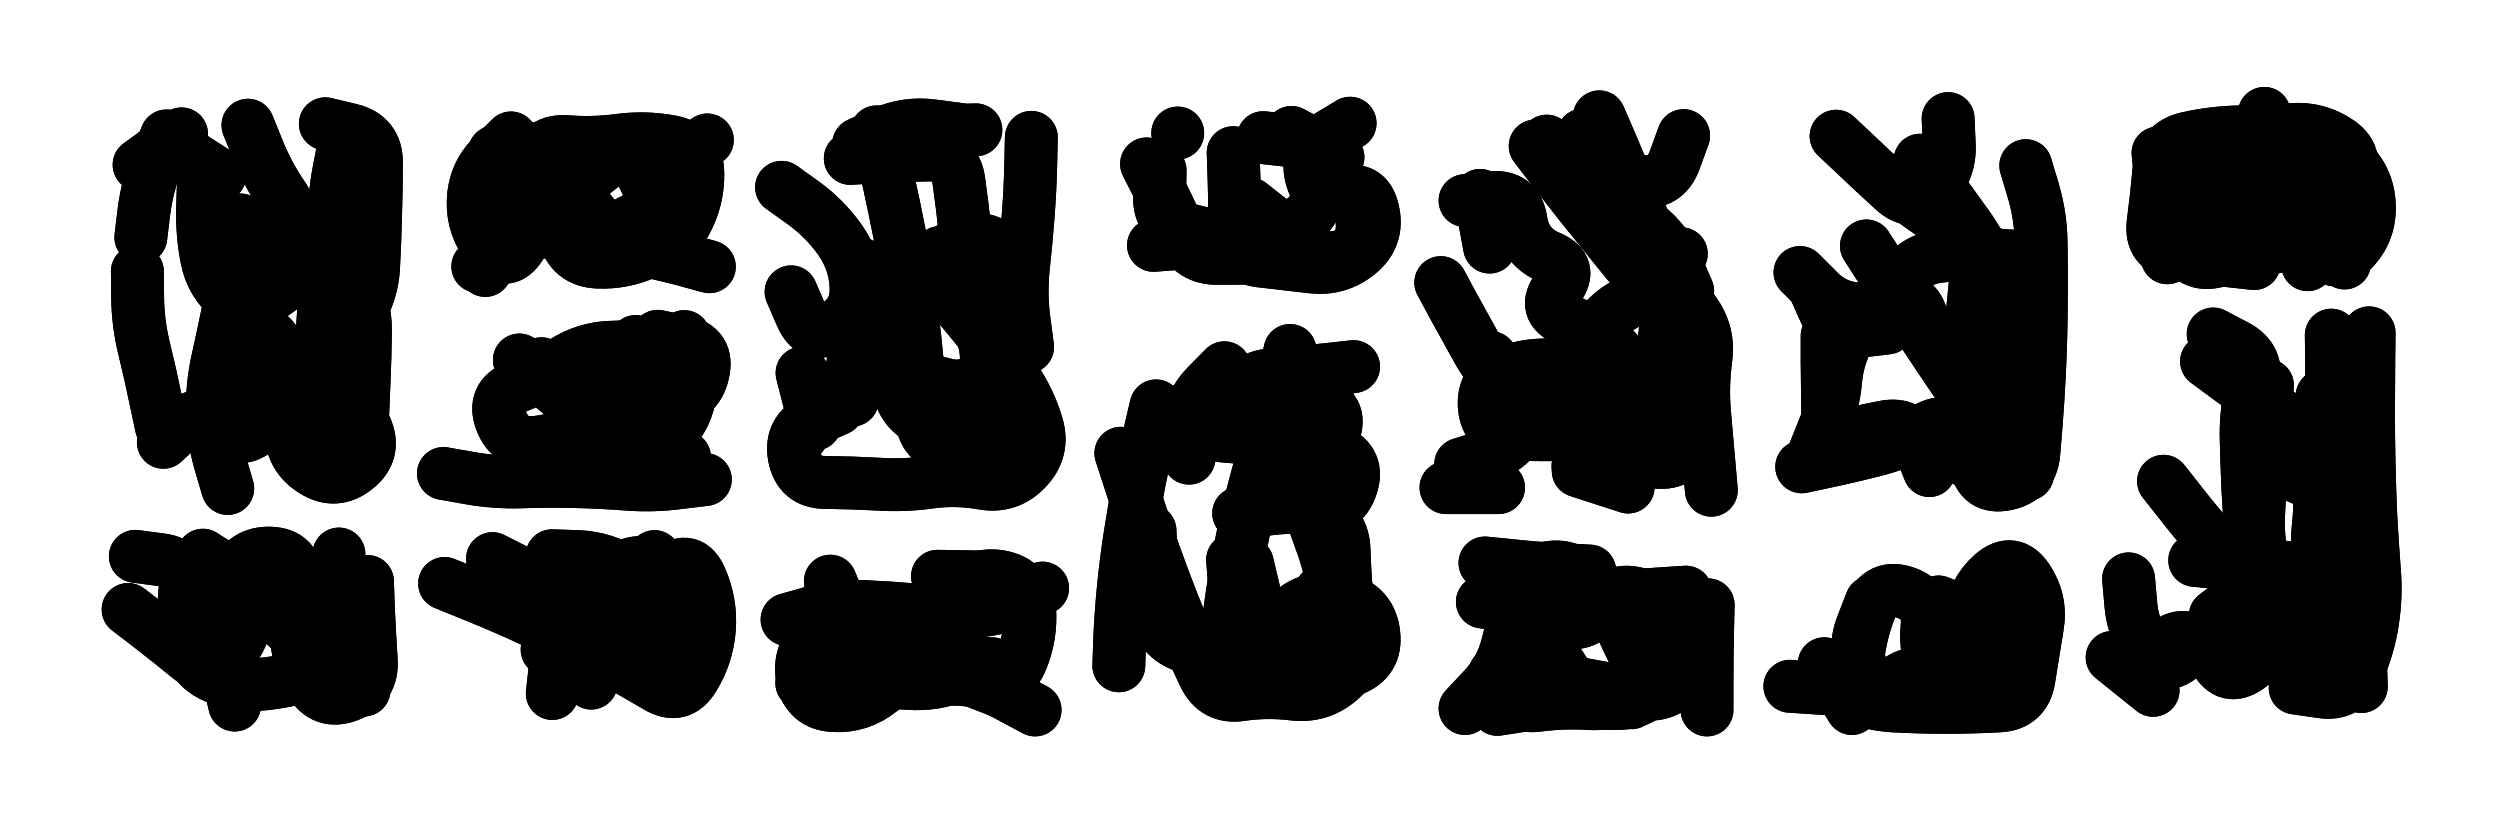 <svg xmlns="http://www.w3.org/2000/svg" viewBox="0 0 8658 2886"><title>Infinite Scribble #2879</title><defs><filter id="piece_2879_3_1_filter" x="-100" y="-100" width="8858" height="3086" filterUnits="userSpaceOnUse"><feTurbulence result="lineShape_distorted_turbulence" type="turbulence" baseFrequency="27322e-6" numOctaves="3"/><feGaussianBlur in="lineShape_distorted_turbulence" result="lineShape_distorted_turbulence_smoothed" stdDeviation="10980e-3"/><feDisplacementMap in="SourceGraphic" in2="lineShape_distorted_turbulence_smoothed" result="lineShape_distorted_results_shifted" scale="7320e-2" xChannelSelector="R" yChannelSelector="G"/><feOffset in="lineShape_distorted_results_shifted" result="lineShape_distorted" dx="-1830e-2" dy="-1830e-2"/><feGaussianBlur in="lineShape_distorted" result="lineShape_1" stdDeviation="9150e-3"/><feColorMatrix in="lineShape_1" result="lineShape" type="matrix" values="1 0 0 0 0  0 1 0 0 0  0 0 1 0 0  0 0 0 10980e-3 -5490e-3"/><feGaussianBlur in="lineShape" result="shrank_blurred" stdDeviation="11100e-3"/><feColorMatrix in="shrank_blurred" result="shrank" type="matrix" values="1 0 0 0 0 0 1 0 0 0 0 0 1 0 0 0 0 0 9405e-3 -5880e-3"/><feColorMatrix in="lineShape" result="border_filled" type="matrix" values="0.5 0 0 0 -0.15  0 0.5 0 0 -0.15  0 0 0.5 0 -0.15  0 0 0 1 0"/><feComposite in="border_filled" in2="shrank" result="border" operator="out"/><feColorMatrix in="lineShape" result="adjustedColor" type="matrix" values="0.95 0 0 0 -0.05  0 0.95 0 0 -0.05  0 0 0.95 0 -0.05  0 0 0 1 0"/><feMorphology in="lineShape" result="frost1_shrink" operator="erode" radius="18300e-3"/><feColorMatrix in="frost1_shrink" result="frost1" type="matrix" values="2 0 0 0 0.05  0 2 0 0 0.05  0 0 2 0 0.05  0 0 0 0.5 0"/><feMorphology in="lineShape" result="frost2_shrink" operator="erode" radius="54900e-3"/><feColorMatrix in="frost2_shrink" result="frost2" type="matrix" values="2 0 0 0 0.35  0 2 0 0 0.35  0 0 2 0 0.35  0 0 0 0.5 0"/><feMerge result="shapes_linestyle_colors"><feMergeNode in="frost1"/><feMergeNode in="frost2"/></feMerge><feTurbulence result="shapes_linestyle_linestyle_turbulence" type="turbulence" baseFrequency="163e-3" numOctaves="2"/><feDisplacementMap in="shapes_linestyle_colors" in2="shapes_linestyle_linestyle_turbulence" result="frost" scale="-122000e-3" xChannelSelector="R" yChannelSelector="G"/><feMerge result="shapes_linestyle"><feMergeNode in="adjustedColor"/><feMergeNode in="frost"/></feMerge><feComposite in="shapes_linestyle" in2="shrank" result="shapes_linestyle_cropped" operator="atop"/><feComposite in="border" in2="shapes_linestyle_cropped" result="shapes" operator="over"/></filter><filter id="piece_2879_3_1_shadow" x="-100" y="-100" width="8858" height="3086" filterUnits="userSpaceOnUse"><feColorMatrix in="SourceGraphic" result="result_blackened" type="matrix" values="0 0 0 0 0  0 0 0 0 0  0 0 0 0 0  0 0 0 0.8 0"/><feGaussianBlur in="result_blackened" result="result_blurred" stdDeviation="54900e-3"/><feComposite in="SourceGraphic" in2="result_blurred" result="result" operator="over"/></filter><filter id="piece_2879_3_1_overall" x="-100" y="-100" width="8858" height="3086" filterUnits="userSpaceOnUse"><feTurbulence result="background_texture_bumps" type="fractalNoise" baseFrequency="52e-3" numOctaves="3"/><feDiffuseLighting in="background_texture_bumps" result="background_texture" surfaceScale="1" diffuseConstant="2" lighting-color="#aaa"><feDistantLight azimuth="225" elevation="20"/></feDiffuseLighting><feColorMatrix in="background_texture" result="background_texturelightened" type="matrix" values="0.6 0 0 0 0.8  0 0.6 0 0 0.8  0 0 0.6 0 0.8  0 0 0 1 0"/><feColorMatrix in="SourceGraphic" result="background_darkened" type="matrix" values="2 0 0 0 -1  0 2 0 0 -1  0 0 2 0 -1  0 0 0 1 0"/><feMorphology in="background_darkened" result="background_glow_1_thicken" operator="dilate" radius="0"/><feColorMatrix in="background_glow_1_thicken" result="background_glow_1_thicken_colored" type="matrix" values="0 0 0 0 0  0 0 0 0 0  0 0 0 0 0  0 0 0 0.7 0"/><feGaussianBlur in="background_glow_1_thicken_colored" result="background_glow_1" stdDeviation="76400e-3"/><feMorphology in="background_darkened" result="background_glow_2_thicken" operator="dilate" radius="0"/><feColorMatrix in="background_glow_2_thicken" result="background_glow_2_thicken_colored" type="matrix" values="0 0 0 0 0  0 0 0 0 0  0 0 0 0 0  0 0 0 0 0"/><feGaussianBlur in="background_glow_2_thicken_colored" result="background_glow_2" stdDeviation="0"/><feComposite in="background_glow_1" in2="background_glow_2" result="background_glow" operator="out"/><feBlend in="background_glow" in2="background_texturelightened" result="background" mode="normal"/></filter><clipPath id="piece_2879_3_1_clip"><rect x="0" y="0" width="8658" height="2886"/></clipPath><g id="layer_5" filter="url(#piece_2879_3_1_filter)" stroke-width="183" stroke-linecap="round" fill="none"><path d="M 1249 1417 Q 1249 1417 1285 1500 Q 1322 1584 1251 1640 Q 1180 1697 1103 1648 Q 1026 1600 1026 1509 Q 1027 1418 1029 1327 Q 1032 1236 1120 1212 Q 1208 1189 1257 1112 Q 1307 1036 1312 945 Q 1317 854 1319 763 Q 1322 672 1322 581 Q 1322 490 1233 468 L 1145 447 M 877 452 Q 877 452 911 536 Q 945 621 996 696 Q 1048 771 1026 859 Q 1005 948 917 972 Q 829 997 810 1086 Q 792 1175 772 1264 Q 752 1353 754 1444 Q 756 1535 781 1622 L 807 1710" stroke="hsl(153,100%,41%)"/><path d="M 1808 673 Q 1808 673 1887 717 Q 1967 761 2043 810 Q 2120 859 2209 877 Q 2299 895 2387 918 L 2475 942 M 1699 955 L 1699 955 M 2323 613 L 2468 503" stroke="hsl(196,100%,46%)"/><path d="M 3247 974 Q 3247 974 3307 1042 Q 3367 1110 3423 1181 Q 3479 1253 3531 1327 Q 3583 1402 3609 1489 Q 3636 1576 3573 1642 Q 3511 1708 3421 1692 Q 3331 1676 3240 1688 Q 3150 1701 3059 1695 Q 2968 1690 2877 1689 Q 2786 1689 2769 1599 Q 2753 1510 2836 1472 L 2919 1435 M 2725 667 Q 2725 667 2799 720 Q 2873 773 2926 847 Q 2979 921 2983 1012 Q 2987 1103 2909 1149 Q 2831 1196 2794 1112 L 2758 1029" stroke="hsl(247,100%,57%)"/><path d="M 4289 547 Q 4289 547 4292 638 Q 4295 729 4293 820 Q 4292 911 4382 922 Q 4473 933 4563 943 Q 4654 953 4724 895 Q 4794 837 4773 748 Q 4753 659 4666 688 Q 4580 717 4559 628 Q 4538 539 4616 492 L 4694 445" stroke="hsl(270,100%,55%)"/><path d="M 5517 578 Q 5517 578 5568 653 Q 5620 728 5672 802 Q 5725 877 5778 951 Q 5831 1025 5885 1098 Q 5939 1172 5926 1262 Q 5914 1352 5921 1443 Q 5929 1534 5937 1625 L 5945 1716 M 5484 1649 L 5657 1705 M 5208 1707 L 5026 1707 M 5008 997 Q 5008 997 5051 1077 Q 5095 1157 5139 1236 Q 5183 1316 5264 1357 Q 5345 1399 5436 1391 Q 5527 1384 5598 1328 Q 5670 1272 5597 1217 Q 5525 1162 5441 1125 Q 5358 1089 5413 1016 Q 5468 944 5384 909 Q 5300 874 5286 784 Q 5273 694 5182 703 L 5092 713" stroke="hsl(342,100%,47%)"/><path d="M 7034 592 Q 7034 592 7060 679 Q 7086 767 7087 858 Q 7089 949 7088 1040 Q 7088 1131 7085 1222 Q 7082 1313 7076 1404 Q 7070 1495 7062 1586 Q 7055 1677 6965 1695 Q 6876 1713 6860 1623 Q 6844 1533 6831 1442 Q 6819 1352 6831 1261 Q 6843 1171 6851 1080 L 6860 989 M 6377 490 Q 6377 490 6443 552 Q 6509 615 6576 676 Q 6643 738 6708 674 Q 6773 611 6769 520 L 6765 429" stroke="hsl(18,100%,50%)"/><path d="M 8098 516 Q 8098 516 8161 581 Q 8224 647 8224 738 Q 8224 829 8158 891 Q 8092 954 8053 871 Q 8014 789 7944 847 Q 7875 906 7820 833 Q 7766 761 7779 671 Q 7793 581 7826 496 L 7860 411" stroke="hsl(35,100%,52%)"/><path d="M 1554 1658 Q 1554 1658 1644 1674 Q 1734 1690 1825 1687 Q 1916 1684 2007 1686 Q 2098 1688 2189 1695 Q 2280 1702 2370 1690 L 2461 1679 M 2070 1394 Q 2070 1394 2160 1404 Q 2251 1415 2342 1407 Q 2433 1399 2453 1310 Q 2474 1221 2385 1202 L 2296 1183" stroke="hsl(220,100%,52%)"/><path d="M 4486 1232 Q 4486 1232 4465 1321 Q 4445 1410 4420 1497 Q 4395 1585 4371 1673 Q 4347 1761 4327 1850 Q 4308 1939 4293 2029 Q 4278 2119 4268 2209 Q 4259 2300 4348 2318 Q 4438 2337 4527 2354 Q 4617 2371 4702 2337 Q 4787 2304 4776 2213 Q 4766 2123 4679 2095 L 4592 2068 M 4022 1424 Q 4022 1424 4001 1513 Q 3981 1602 3963 1691 Q 3946 1781 3932 1871 Q 3918 1961 3909 2051 Q 3900 2142 3896 2233 L 3893 2324" stroke="hsl(312,100%,52%)"/><path d="M 7967 2401 Q 7967 2401 8057 2414 Q 8147 2428 8184 2344 Q 8221 2261 8235 2171 Q 8249 2081 8241 1990 Q 8234 1899 8229 1808 Q 8225 1717 8223 1626 Q 8221 1535 8221 1444 Q 8222 1353 8222 1262 L 8223 1171 M 7690 2151 Q 7690 2151 7762 2096 Q 7835 2042 7904 2101 L 7974 2160 M 7333 2295 L 7475 2409" stroke="hsl(55,100%,49%)"/><path d="M 1291 2032 Q 1291 2032 1294 2123 Q 1298 2214 1304 2305 Q 1310 2396 1224 2427 Q 1139 2459 1092 2380 Q 1046 2302 1045 2211 Q 1044 2120 1045 2029 Q 1046 1938 955 1934 Q 864 1931 831 2016 Q 799 2101 794 2192 Q 789 2283 810 2371 L 831 2460" stroke="hsl(205,100%,46%)"/><path d="M 1558 2039 Q 1558 2039 1642 2073 Q 1727 2107 1810 2144 Q 1893 2182 1974 2222 Q 2056 2263 2136 2306 Q 2216 2350 2294 2396 Q 2373 2443 2420 2365 Q 2468 2288 2475 2197 Q 2482 2106 2445 2022 Q 2409 1939 2336 1994 Q 2264 2049 2188 1999 Q 2112 1950 2021 1946 L 1930 1943" stroke="hsl(244,100%,55%)"/><path d="M 3443 2391 L 3603 2477 M 3139 2354 Q 3139 2354 3067 2410 Q 2996 2467 2905 2462 Q 2814 2457 2797 2367 Q 2781 2278 2851 2220 Q 2921 2162 3011 2152 Q 3102 2143 3193 2139 Q 3284 2135 3375 2135 Q 3466 2136 3547 2095 L 3629 2055" stroke="hsl(280,100%,56%)"/><path d="M 5934 2113 Q 5934 2113 5932 2204 Q 5930 2295 5930 2386 L 5930 2477 M 5389 2272 Q 5389 2272 5438 2348 Q 5488 2425 5578 2438 L 5668 2452 M 5161 1968 Q 5161 1968 5251 1977 Q 5342 1987 5433 1991 L 5524 1996" stroke="hsl(16,100%,48%)"/><path d="M 6323 2375 Q 6323 2375 6404 2416 Q 6485 2458 6576 2463 Q 6667 2468 6758 2468 Q 6849 2468 6940 2463 Q 7031 2459 7045 2369 Q 7059 2279 7074 2189 Q 7090 2099 7039 2023 Q 6988 1948 6919 2007 Q 6851 2067 6842 2158 L 6834 2249" stroke="hsl(40,100%,49%)"/></g><g id="layer_4" filter="url(#piece_2879_3_1_filter)" stroke-width="183" stroke-linecap="round" fill="none"><path d="M 851 780 Q 851 780 936 812 Q 1022 844 1105 881 Q 1188 918 1236 995 Q 1285 1072 1284 1163 Q 1283 1254 1279 1345 Q 1276 1436 1270 1527 Q 1264 1618 1175 1638 Q 1086 1658 1069 1568 Q 1052 1479 1036 1389 Q 1021 1299 980 1217 Q 940 1136 865 1188 L 790 1240 M 506 840 Q 506 840 517 749 Q 529 659 562 574 L 595 489" stroke="hsl(190,100%,44%)"/><path d="M 2054 741 Q 2054 741 2111 811 Q 2168 882 2259 875 Q 2350 868 2393 788 Q 2437 708 2435 617 Q 2433 526 2343 509 Q 2254 492 2163 504 Q 2073 516 1982 509 Q 1891 502 1866 589 Q 1841 677 1838 768 Q 1836 859 1754 900 L 1673 941" stroke="hsl(219,100%,53%)"/><path d="M 3054 475 Q 3054 475 3076 563 Q 3098 652 3116 741 Q 3135 830 3150 920 Q 3165 1010 3176 1100 Q 3188 1191 3196 1282 Q 3205 1373 3210 1464 Q 3216 1555 3306 1568 Q 3396 1581 3485 1598 L 3575 1616 M 2796 1310 L 2841 1487 M 3590 494 Q 3590 494 3588 585 Q 3586 676 3579 767 Q 3572 858 3562 948 Q 3553 1039 3565 1129 L 3577 1220" stroke="hsl(266,100%,60%)"/><path d="M 4036 609 Q 4036 609 4034 700 Q 4032 791 4121 811 Q 4210 832 4298 856 Q 4386 880 4473 906 Q 4561 932 4649 910 Q 4738 888 4736 797 Q 4734 706 4647 679 Q 4560 653 4600 571 L 4640 490" stroke="hsl(294,100%,56%)"/><path d="M 5483 1632 Q 5483 1632 5573 1621 Q 5664 1611 5755 1619 Q 5846 1628 5872 1541 Q 5899 1454 5879 1365 Q 5860 1276 5771 1296 Q 5682 1317 5599 1354 Q 5516 1392 5425 1401 Q 5335 1411 5293 1492 Q 5251 1573 5164 1599 L 5077 1626 M 5375 507 Q 5375 507 5443 567 Q 5511 627 5580 685 Q 5650 744 5721 801 Q 5792 858 5827 942 L 5863 1026" stroke="hsl(7,100%,49%)"/><path d="M 6532 631 Q 6532 631 6605 685 Q 6679 739 6754 790 Q 6829 842 6905 891 Q 6982 941 7003 1029 Q 7025 1118 7022 1209 Q 7019 1300 7013 1391 Q 7008 1482 7024 1571 L 7040 1661 M 6454 1515 Q 6454 1515 6543 1497 Q 6633 1479 6666 1563 L 6700 1648 M 6300 1011 Q 6300 1011 6337 1094 Q 6374 1177 6464 1165 L 6555 1154" stroke="hsl(31,100%,52%)"/><path d="M 7717 697 Q 7717 697 7808 702 Q 7899 707 7990 707 Q 8081 707 8137 636 Q 8194 565 8120 512 Q 8046 460 7955 467 Q 7864 474 7773 475 Q 7682 477 7593 497 Q 7504 518 7495 609 Q 7487 700 7475 790 Q 7464 881 7554 896 Q 7644 911 7734 921 L 7825 931" stroke="hsl(48,100%,53%)"/><path d="M 1893 1278 Q 1893 1278 1953 1345 Q 2014 1413 2070 1484 Q 2127 1555 2218 1560 Q 2309 1566 2363 1493 Q 2417 1420 2408 1329 Q 2399 1238 2309 1219 L 2220 1201" stroke="hsl(243,100%,57%)"/><path d="M 3900 1588 Q 3900 1588 3928 1674 Q 3956 1761 3985 1847 Q 4014 1934 4046 2019 Q 4078 2105 4113 2189 Q 4149 2273 4188 2355 Q 4227 2438 4317 2424 Q 4407 2411 4497 2422 Q 4588 2433 4657 2374 Q 4727 2316 4736 2225 Q 4746 2135 4660 2104 Q 4575 2073 4502 2128 L 4430 2183 M 4308 1796 Q 4308 1796 4398 1783 Q 4488 1770 4578 1779 Q 4669 1789 4698 1703 Q 4728 1617 4645 1580 Q 4562 1543 4471 1546 Q 4380 1550 4301 1504 Q 4223 1458 4283 1389 Q 4343 1321 4434 1314 Q 4525 1308 4615 1298 L 4706 1288" stroke="hsl(357,100%,51%)"/><path d="M 7906 1641 Q 7906 1641 7990 1676 Q 8074 1712 8133 1781 Q 8192 1850 8190 1941 Q 8189 2032 8189 2123 Q 8190 2214 8193 2305 L 8196 2396 M 7511 1685 Q 7511 1685 7567 1756 Q 7623 1828 7683 1896 Q 7743 1965 7807 2029 Q 7871 2094 7875 2185 Q 7880 2276 7805 2328 Q 7731 2380 7689 2299 Q 7647 2218 7583 2282 Q 7519 2347 7462 2276 Q 7406 2205 7398 2114 L 7390 2023" stroke="hsl(82,100%,52%)"/><path d="M 1197 2246 L 1279 2408 M 462 2129 Q 462 2129 534 2184 Q 606 2240 676 2297 Q 747 2355 809 2288 Q 871 2222 872 2131 Q 874 2040 797 1990 L 721 1941" stroke="hsl(228,100%,53%)"/><path d="M 2185 2330 Q 2185 2330 2267 2368 Q 2350 2407 2383 2322 Q 2417 2238 2408 2147 Q 2399 2056 2311 2030 Q 2224 2005 2146 2052 Q 2069 2100 2010 2169 Q 1952 2239 1941 2329 L 1931 2420" stroke="hsl(264,100%,57%)"/><path d="M 2795 2384 Q 2795 2384 2886 2376 Q 2977 2369 3068 2367 Q 3159 2365 3250 2367 Q 3341 2370 3432 2378 Q 3523 2386 3557 2301 Q 3591 2217 3584 2126 Q 3577 2035 3487 2016 Q 3398 1998 3341 2069 Q 3284 2140 3193 2131 Q 3102 2123 3011 2119 Q 2920 2115 2832 2139 L 2744 2164" stroke="hsl(305,100%,58%)"/><path d="M 5437 2376 Q 5437 2376 5526 2393 Q 5616 2410 5706 2421 Q 5797 2433 5847 2357 Q 5898 2282 5880 2192 Q 5862 2103 5772 2119 Q 5683 2136 5592 2148 Q 5502 2160 5496 2069 Q 5491 1978 5400 1982 Q 5309 1987 5285 2075 Q 5262 2163 5239 2251 Q 5217 2340 5154 2406 L 5092 2472" stroke="hsl(30,100%,51%)"/><path d="M 6217 2395 Q 6217 2395 6308 2401 Q 6399 2407 6490 2408 Q 6581 2409 6672 2405 Q 6763 2401 6853 2392 Q 6944 2383 6977 2298 Q 7010 2213 7020 2122 L 7031 2032" stroke="hsl(53,100%,49%)"/></g><g id="layer_3" filter="url(#piece_2879_3_1_filter)" stroke-width="183" stroke-linecap="round" fill="none"><path d="M 909 1309 Q 909 1309 997 1331 Q 1086 1353 1162 1402 Q 1239 1451 1229 1541 L 1220 1632 M 839 811 Q 839 811 911 866 Q 984 921 1061 872 Q 1138 824 1186 901 L 1235 978 M 494 958 Q 494 958 495 1049 Q 496 1140 518 1228 Q 540 1317 558 1406 L 577 1495 M 500 589 L 647 482" stroke="hsl(214,100%,52%)"/><path d="M 2112 884 Q 2112 884 2198 853 Q 2284 822 2326 741 Q 2369 661 2342 574 Q 2315 487 2231 521 Q 2147 556 2077 614 Q 2007 672 1938 732 Q 1870 792 1821 869 Q 1772 946 1713 876 Q 1655 807 1657 716 Q 1659 625 1723 560 L 1788 496" stroke="hsl(242,100%,59%)"/><path d="M 3001 933 Q 3001 933 3030 1019 Q 3059 1106 3084 1193 Q 3110 1281 3131 1369 Q 3153 1458 3241 1482 Q 3329 1507 3420 1512 L 3511 1517 M 2963 567 Q 2963 567 3054 561 Q 3145 556 3236 555 Q 3327 555 3339 645 Q 3352 736 3361 826 L 3371 917 M 2795 1526 L 2795 1526" stroke="hsl(288,100%,61%)"/><path d="M 3989 586 Q 3989 586 4030 667 Q 4072 748 4108 831 Q 4145 915 4236 913 Q 4327 912 4418 912 Q 4509 913 4600 911 L 4691 910 M 4491 477 L 4652 563" stroke="hsl(330,100%,54%)"/><path d="M 5790 1276 Q 5790 1276 5823 1360 Q 5857 1445 5784 1499 Q 5711 1553 5621 1537 Q 5532 1521 5441 1523 Q 5350 1525 5259 1522 Q 5168 1520 5159 1429 Q 5151 1338 5236 1306 Q 5322 1275 5412 1284 Q 5503 1294 5531 1207 Q 5560 1121 5639 1076 Q 5719 1032 5780 964 L 5841 897 M 5500 486 Q 5500 486 5553 560 Q 5606 634 5696 646 Q 5787 659 5818 573 L 5849 488" stroke="hsl(21,100%,52%)"/><path d="M 6989 1253 Q 6989 1253 7000 1343 Q 7011 1434 6996 1524 Q 6982 1614 6891 1624 Q 6801 1635 6784 1545 Q 6767 1456 6689 1503 Q 6612 1551 6524 1574 Q 6436 1597 6347 1616 L 6258 1635 M 6252 962 Q 6252 962 6316 1026 Q 6380 1091 6471 1088 Q 6562 1085 6600 1002 Q 6638 920 6728 907 Q 6819 895 6910 900 L 7001 906" stroke="hsl(44,100%,53%)"/><path d="M 7865 579 Q 7865 579 7956 584 Q 8047 589 8092 668 Q 8138 747 8138 838 L 8138 929 M 7524 911 Q 7524 911 7517 820 Q 7510 729 7501 638 L 7492 548" stroke="hsl(64,100%,54%)"/><path d="M 1843 1608 Q 1843 1608 1934 1602 Q 2025 1596 2116 1595 Q 2207 1594 2298 1598 L 2389 1602 M 2225 1265 L 2388 1184" stroke="hsl(262,100%,59%)"/><path d="M 4287 1957 Q 4287 1957 4294 2048 Q 4302 2139 4314 2229 Q 4327 2320 4409 2359 Q 4491 2399 4581 2387 Q 4672 2376 4682 2285 Q 4693 2195 4684 2104 Q 4676 2013 4673 1922 Q 4670 1831 4587 1793 Q 4505 1755 4556 1679 Q 4607 1604 4638 1518 Q 4669 1432 4580 1410 L 4492 1389 M 4259 1292 Q 4259 1292 4195 1357 Q 4132 1423 4134 1514 L 4136 1605" stroke="hsl(12,100%,53%)"/><path d="M 7619 1959 Q 7619 1959 7709 1968 Q 7800 1977 7891 1980 Q 7982 1984 8070 2006 Q 8159 2029 8142 2118 Q 8125 2208 8051 2260 Q 7977 2313 7908 2254 Q 7839 2195 7775 2259 Q 7711 2324 7647 2259 Q 7583 2195 7514 2254 L 7445 2313 M 7660 1270 Q 7660 1270 7733 1324 Q 7806 1378 7880 1430 Q 7955 1482 8032 1531 L 8109 1580" stroke="hsl(120,100%,52%)"/><path d="M 889 2081 Q 889 2081 979 2093 Q 1070 2106 1159 2123 Q 1249 2140 1227 2228 Q 1206 2317 1119 2346 Q 1033 2375 942 2386 Q 852 2398 767 2364 Q 683 2330 666 2240 Q 650 2151 659 2060 Q 668 1969 577 1957 L 487 1945" stroke="hsl(249,100%,57%)"/><path d="M 2308 2255 Q 2308 2255 2339 2169 Q 2370 2084 2314 2012 Q 2259 1940 2178 1982 Q 2098 2025 2076 2113 Q 2055 2202 2060 2293 L 2066 2384" stroke="hsl(285,100%,58%)"/><path d="M 3350 2361 L 3520 2427 M 2894 2031 Q 2894 2031 2929 2115 Q 2965 2199 2978 2289 Q 2991 2379 2901 2394 L 2811 2409 M 3265 2014 L 3447 2017" stroke="hsl(348,100%,56%)"/><path d="M 5717 2309 Q 5717 2309 5667 2385 Q 5617 2461 5526 2455 Q 5435 2449 5344 2461 Q 5254 2473 5228 2385 Q 5203 2298 5283 2255 Q 5364 2213 5428 2149 Q 5493 2085 5584 2083 Q 5675 2082 5766 2075 L 5857 2069" stroke="hsl(43,100%,51%)"/><path d="M 6779 2166 Q 6779 2166 6856 2214 Q 6933 2263 6958 2350 L 6984 2438 M 6336 2317 L 6432 2472" stroke="hsl(76,100%,51%)"/></g><g id="layer_2" filter="url(#piece_2879_3_1_filter)" stroke-width="183" stroke-linecap="round" fill="none"><path d="M 584 1550 Q 584 1550 651 1488 Q 718 1427 779 1494 Q 840 1562 911 1505 Q 983 1449 1038 1521 L 1094 1593 M 882 1095 Q 882 1095 956 1042 Q 1030 989 1105 938 Q 1181 887 1177 796 Q 1174 705 1191 615 L 1208 526 M 627 527 L 780 625" stroke="hsl(237,100%,59%)"/><path d="M 2305 675 Q 2305 675 2324 764 Q 2344 853 2261 891 Q 2179 930 2088 926 Q 1997 922 1973 834 Q 1950 746 2011 679 Q 2073 613 1993 569 Q 1913 526 1822 535 L 1731 544" stroke="hsl(260,100%,61%)"/><path d="M 3205 1328 Q 3205 1328 3293 1350 Q 3382 1373 3431 1296 Q 3481 1220 3486 1129 Q 3491 1038 3494 947 Q 3497 856 3406 847 Q 3315 838 3288 925 Q 3261 1012 3180 1053 Q 3099 1095 3034 1158 Q 2969 1222 2969 1313 L 2970 1404 M 2992 517 Q 2992 517 3075 479 Q 3158 442 3248 454 L 3339 466" stroke="hsl(320,100%,59%)"/><path d="M 4520 786 Q 4520 786 4446 839 Q 4373 893 4284 874 Q 4195 855 4104 861 L 4013 868 M 4097 479 L 4097 479" stroke="hsl(4,100%,55%)"/><path d="M 5557 423 Q 5557 423 5593 506 Q 5629 590 5664 674 Q 5700 758 5735 842 Q 5771 926 5783 1016 Q 5795 1107 5781 1197 Q 5768 1287 5775 1378 L 5782 1469 M 5182 1257 L 5264 1420 M 5144 695 L 5177 874" stroke="hsl(35,100%,54%)"/><path d="M 6774 1590 L 6956 1590 M 6668 573 Q 6668 573 6721 647 Q 6774 721 6827 794 Q 6881 868 6914 952 Q 6948 1037 6911 1120 Q 6875 1204 6784 1209 Q 6693 1215 6675 1125 Q 6657 1036 6569 1061 Q 6482 1087 6433 1164 Q 6385 1241 6376 1332 Q 6368 1423 6333 1507 L 6299 1592" stroke="hsl(58,100%,53%)"/><path d="M 8010 935 Q 8010 935 8054 855 Q 8099 776 8093 685 Q 8088 594 7998 578 Q 7908 562 7868 643 Q 7828 725 7806 813 Q 7784 902 7695 923 Q 7607 945 7571 861 Q 7535 778 7568 693 L 7601 608" stroke="hsl(95,100%,56%)"/><path d="M 2336 1472 Q 2336 1472 2271 1536 Q 2207 1600 2163 1520 Q 2120 1440 2044 1490 Q 1968 1540 1877 1550 Q 1787 1561 1754 1476 Q 1722 1391 1807 1358 Q 1892 1325 1967 1274 Q 2043 1224 2134 1221 L 2225 1218" stroke="hsl(283,100%,60%)"/><path d="M 4463 1454 Q 4463 1454 4485 1542 Q 4508 1631 4534 1718 Q 4561 1805 4592 1890 Q 4624 1976 4638 2066 Q 4652 2156 4648 2247 L 4644 2338 M 4001 1856 Q 4001 1856 4005 1947 Q 4010 2038 4019 2128 Q 4029 2219 4113 2253 L 4198 2287 M 4078 1445 L 4078 1445" stroke="hsl(25,100%,56%)"/><path d="M 8092 1179 Q 8092 1179 8093 1270 Q 8094 1361 8093 1452 Q 8092 1543 8091 1634 Q 8091 1725 8092 1816 Q 8094 1907 8098 1998 Q 8102 2089 8043 2158 Q 7984 2227 7934 2151 Q 7884 2075 7860 1987 Q 7837 1899 7840 1808 Q 7844 1717 7849 1626 Q 7855 1535 7863 1444 L 7871 1353" stroke="hsl(165,100%,52%)"/><path d="M 821 2019 Q 821 2019 889 2079 Q 957 2139 1024 2200 Q 1091 2262 1147 2190 Q 1203 2119 1197 2028 L 1192 1937" stroke="hsl(268,100%,59%)"/><path d="M 1724 1953 Q 1724 1953 1805 1994 Q 1886 2035 1965 2079 Q 2045 2123 2123 2170 Q 2201 2217 2262 2284 L 2323 2352" stroke="hsl(315,100%,58%)"/><path d="M 3055 2135 Q 3055 2135 3072 2224 Q 3090 2314 3181 2312 Q 3272 2311 3363 2314 L 3454 2317" stroke="hsl(9,100%,58%)"/><path d="M 5195 2351 Q 5195 2351 5281 2380 Q 5367 2410 5455 2434 Q 5543 2459 5634 2454 Q 5725 2450 5762 2367 Q 5799 2284 5790 2193 Q 5781 2103 5694 2076 Q 5607 2050 5554 2124 Q 5502 2198 5417 2165 Q 5332 2133 5242 2118 L 5152 2103" stroke="hsl(56,100%,51%)"/><path d="M 6933 2203 Q 6933 2203 6935 2294 Q 6938 2385 6851 2414 Q 6765 2443 6724 2361 Q 6683 2280 6692 2189 Q 6702 2099 6615 2070 Q 6529 2042 6495 2126 Q 6462 2211 6452 2301 L 6442 2392" stroke="hsl(110,100%,51%)"/></g><g id="layer_1" filter="url(#piece_2879_3_1_filter)" stroke-width="183" stroke-linecap="round" fill="none"><path d="M 947 767 Q 947 767 1026 811 Q 1106 855 1125 944 Q 1145 1033 1137 1124 Q 1130 1215 1144 1305 Q 1158 1395 1122 1478 Q 1086 1562 1005 1519 Q 925 1477 918 1386 Q 912 1295 903 1204 Q 895 1113 823 1057 Q 751 1002 734 912 Q 717 823 720 732 L 723 641" stroke="hsl(256,100%,61%)"/><path d="M 1859 720 Q 1859 720 1911 795 Q 1963 870 2050 845 Q 2138 820 2218 776 Q 2298 733 2257 651 L 2217 570" stroke="hsl(282,100%,62%)"/><path d="M 3273 893 Q 3273 893 3317 972 Q 3362 1052 3402 1133 Q 3443 1215 3433 1305 L 3423 1396 M 3216 473 L 3398 468" stroke="hsl(0,100%,61%)"/><path d="M 4348 725 Q 4348 725 4419 781 Q 4491 837 4548 766 Q 4605 695 4589 605 Q 4574 515 4483 505 L 4393 495" stroke="hsl(18,100%,59%)"/><path d="M 5204 1304 Q 5204 1304 5289 1335 Q 5375 1366 5466 1369 Q 5557 1373 5648 1372 L 5739 1371 M 5335 524 Q 5335 524 5390 596 Q 5446 668 5502 739 Q 5559 810 5616 880 L 5674 951" stroke="hsl(48,100%,54%)"/><path d="M 6482 870 Q 6482 870 6531 946 Q 6581 1023 6631 1099 Q 6681 1175 6731 1250 Q 6782 1326 6833 1401 Q 6884 1476 6798 1507 Q 6713 1539 6622 1543 Q 6531 1547 6440 1546 Q 6349 1546 6348 1455 Q 6347 1364 6346 1273 L 6346 1182" stroke="hsl(88,100%,56%)"/><path d="M 7507 872 Q 7507 872 7593 843 Q 7680 815 7760 858 Q 7840 901 7923 864 Q 8007 828 8034 741 Q 8062 654 7983 608 Q 7905 563 7814 575 Q 7724 588 7633 595 L 7542 602" stroke="hsl(138,100%,56%)"/><path d="M 1817 1265 Q 1817 1265 1888 1322 Q 1959 1379 2026 1440 Q 2093 1502 2182 1519 L 2272 1537" stroke="hsl(312,100%,60%)"/><path d="M 4338 1969 Q 4338 1969 4359 2057 Q 4380 2146 4406 2233 Q 4433 2320 4522 2302 L 4612 2284 M 4139 1513 Q 4139 1513 4229 1525 Q 4320 1538 4411 1530 Q 4502 1523 4558 1451 L 4614 1380" stroke="hsl(39,100%,58%)"/><path d="M 8060 1390 Q 8060 1390 8047 1480 Q 8035 1570 8046 1660 Q 8057 1751 8047 1841 Q 8038 1932 8054 2021 Q 8071 2111 7982 2130 Q 7893 2150 7858 2066 Q 7823 1982 7815 1891 Q 7808 1800 7803 1709 Q 7799 1618 7797 1527 Q 7796 1436 7820 1348 Q 7844 1260 7763 1217 L 7683 1175" stroke="hsl(196,100%,58%)"/><path d="M 802 2011 Q 802 2011 890 2034 Q 978 2058 1065 2085 Q 1152 2113 1143 2204 L 1135 2295" stroke="hsl(291,100%,60%)"/><path d="M 1913 2268 Q 1913 2268 1995 2229 Q 2078 2191 2162 2157 Q 2247 2124 2266 2035 L 2285 1946" stroke="hsl(0,100%,58%)"/><path d="M 3424 2323 Q 3424 2323 3339 2357 Q 3255 2392 3164 2385 Q 3073 2379 2982 2377 L 2891 2376" stroke="hsl(23,100%,62%)"/><path d="M 5584 2080 Q 5584 2080 5621 2163 Q 5659 2246 5700 2327 Q 5742 2408 5654 2431 Q 5566 2455 5475 2451 Q 5384 2447 5294 2461 L 5204 2475" stroke="hsl(84,100%,53%)"/><path d="M 6732 2103 Q 6732 2103 6816 2137 Q 6901 2172 6895 2263 Q 6889 2354 6822 2415 Q 6755 2477 6707 2399 Q 6660 2322 6588 2378 Q 6517 2435 6475 2354 Q 6434 2273 6466 2188 L 6499 2103" stroke="hsl(156,100%,52%)"/></g></defs><g filter="url(#piece_2879_3_1_overall)" clip-path="url(#piece_2879_3_1_clip)"><use href="#layer_5"/><use href="#layer_4"/><use href="#layer_3"/><use href="#layer_2"/><use href="#layer_1"/></g><g clip-path="url(#piece_2879_3_1_clip)"><use href="#layer_5" filter="url(#piece_2879_3_1_shadow)"/><use href="#layer_4" filter="url(#piece_2879_3_1_shadow)"/><use href="#layer_3" filter="url(#piece_2879_3_1_shadow)"/><use href="#layer_2" filter="url(#piece_2879_3_1_shadow)"/><use href="#layer_1" filter="url(#piece_2879_3_1_shadow)"/></g></svg>